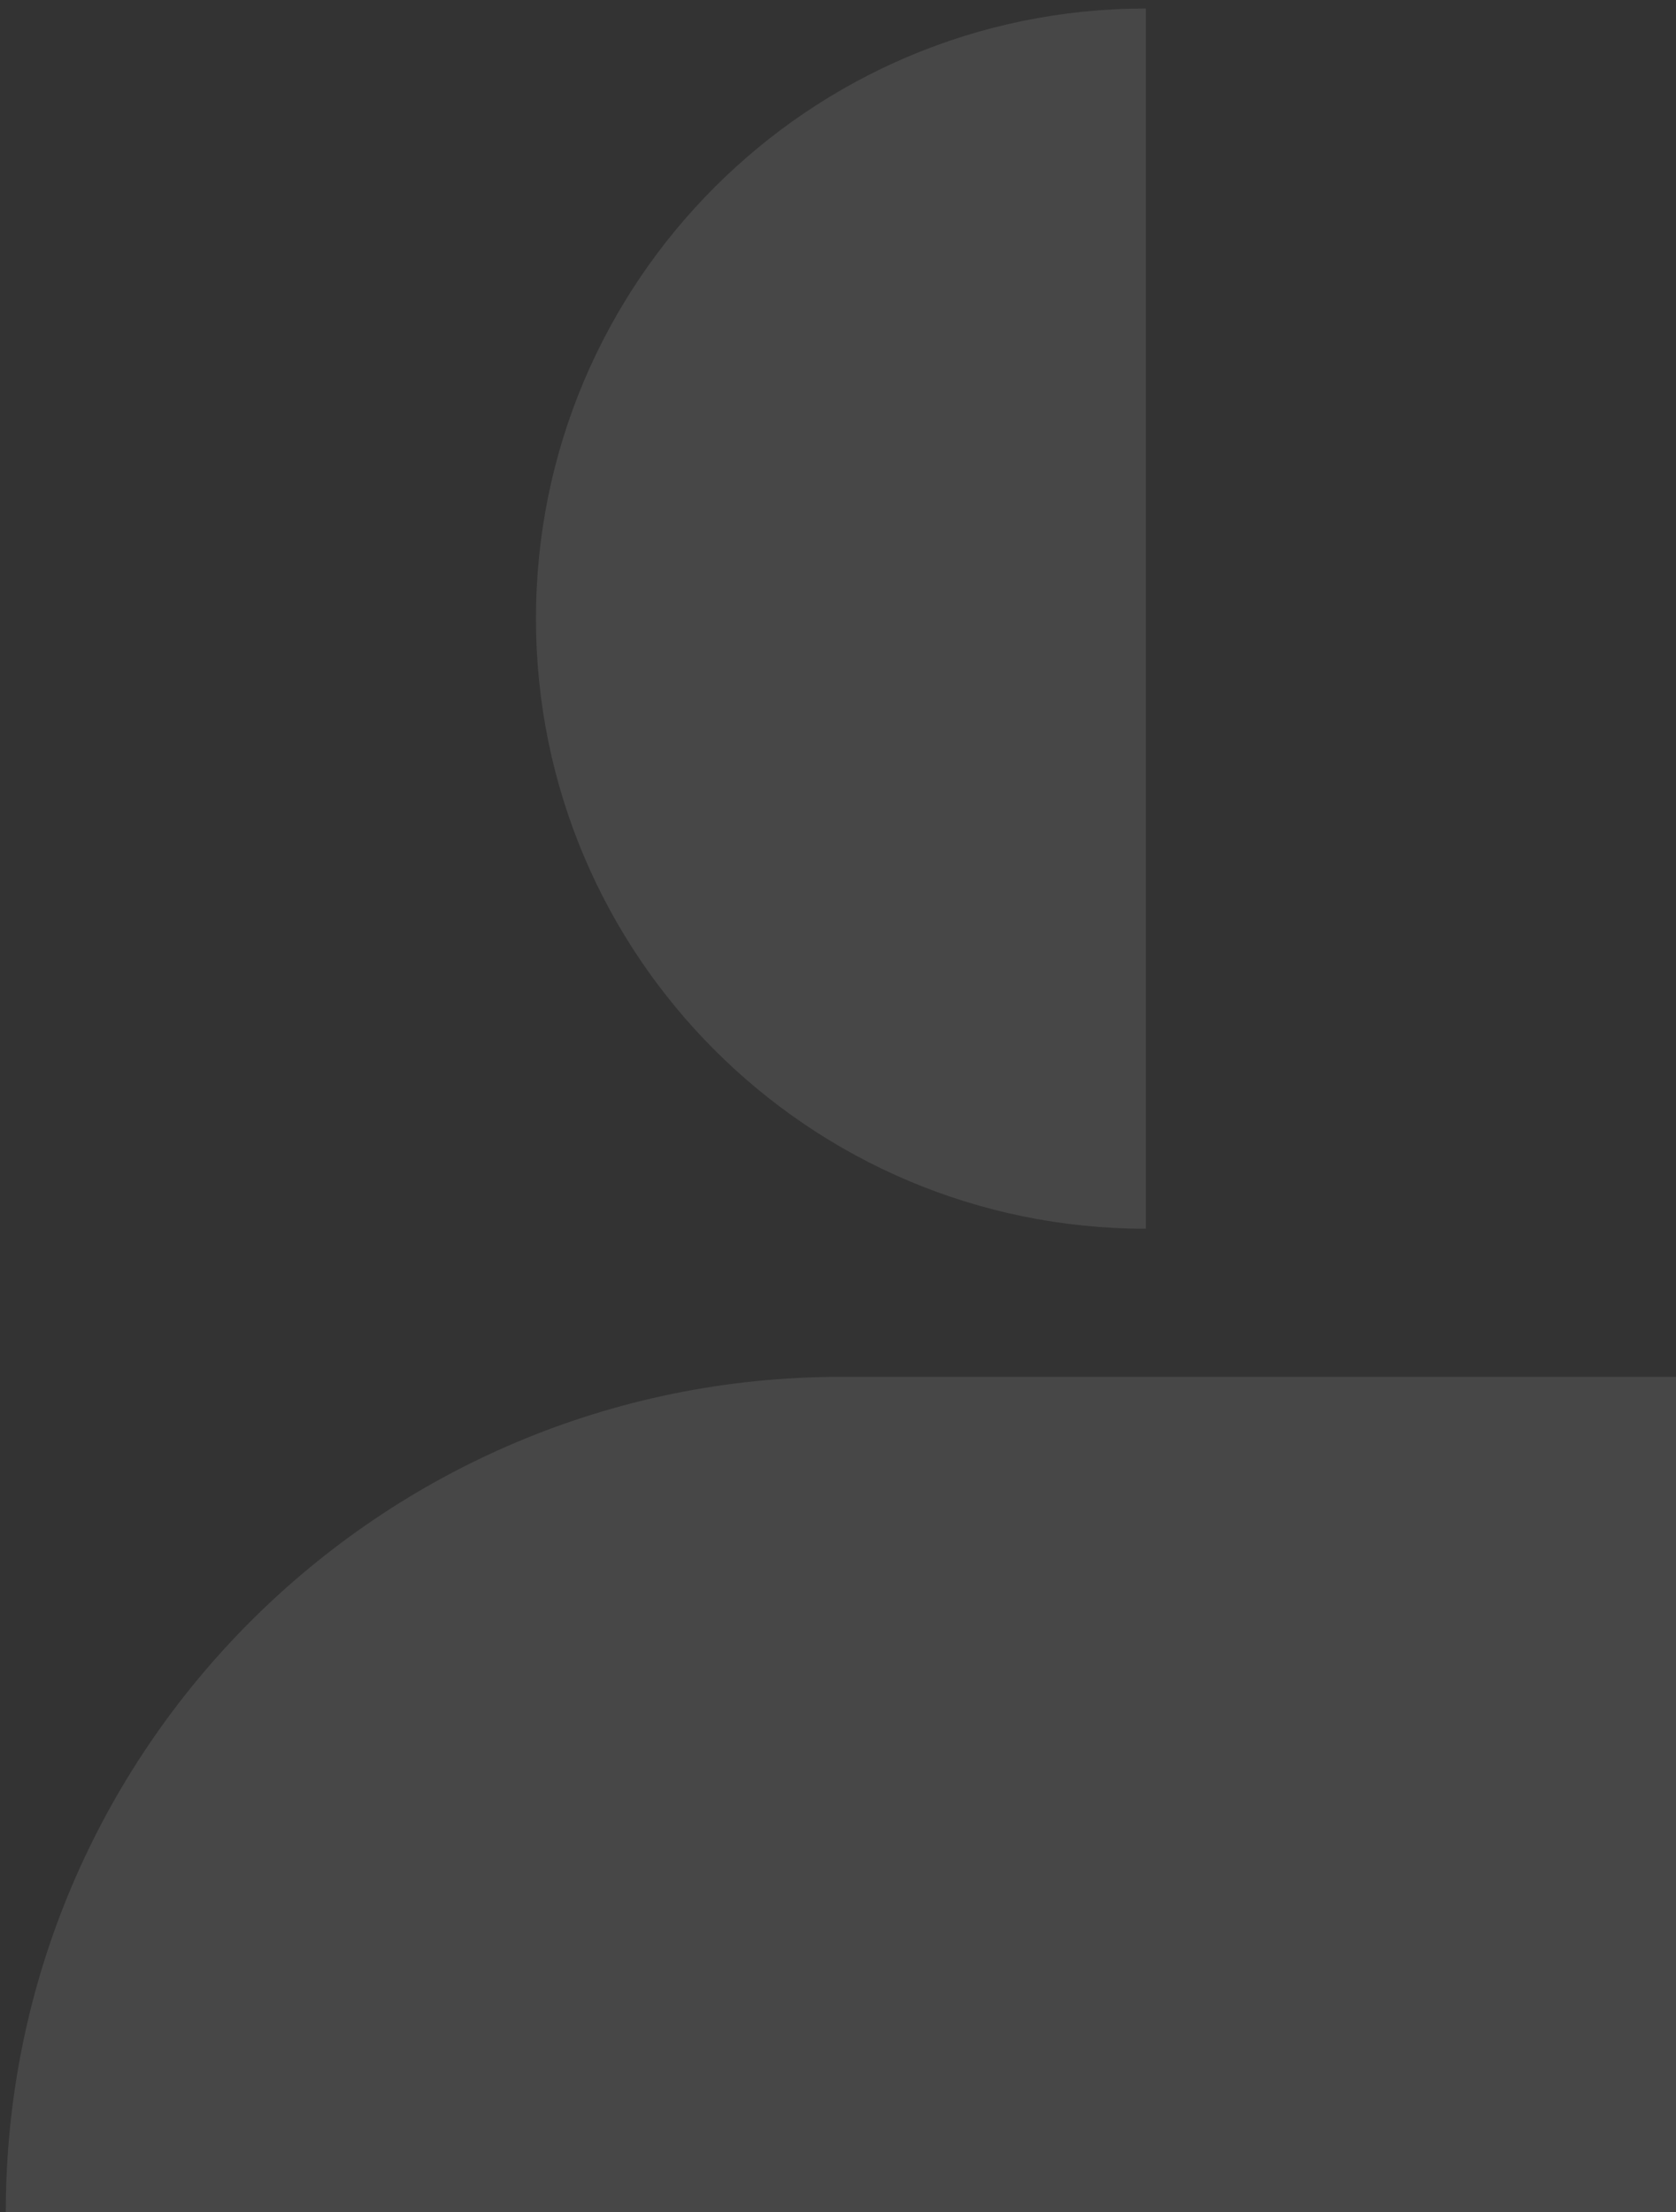 <svg xmlns="http://www.w3.org/2000/svg" width="197" height="260" viewBox="0 0 197 260" fill="none"><rect x="0" y="0" width="197" height="260" fill="#333333" stroke="none"/><g opacity="0.1"><path fill-rule="evenodd" clip-rule="evenodd" d="M62.998 72.703C62.998 112.302 95.095 144.406 134.683 144.406L134.683 72.703L62.998 72.703ZM62.998 72.703C62.998 33.104 95.095 1 134.683 1L134.683 72.703L62.998 72.703Z" fill="white"></path><path fill-rule="evenodd" clip-rule="evenodd" d="M98.839 259.996L197 259.996L197 161.811L98.839 161.811C44.629 161.811 0.679 205.773 0.679 259.996L98.839 259.996Z" fill="white"></path></g></svg>